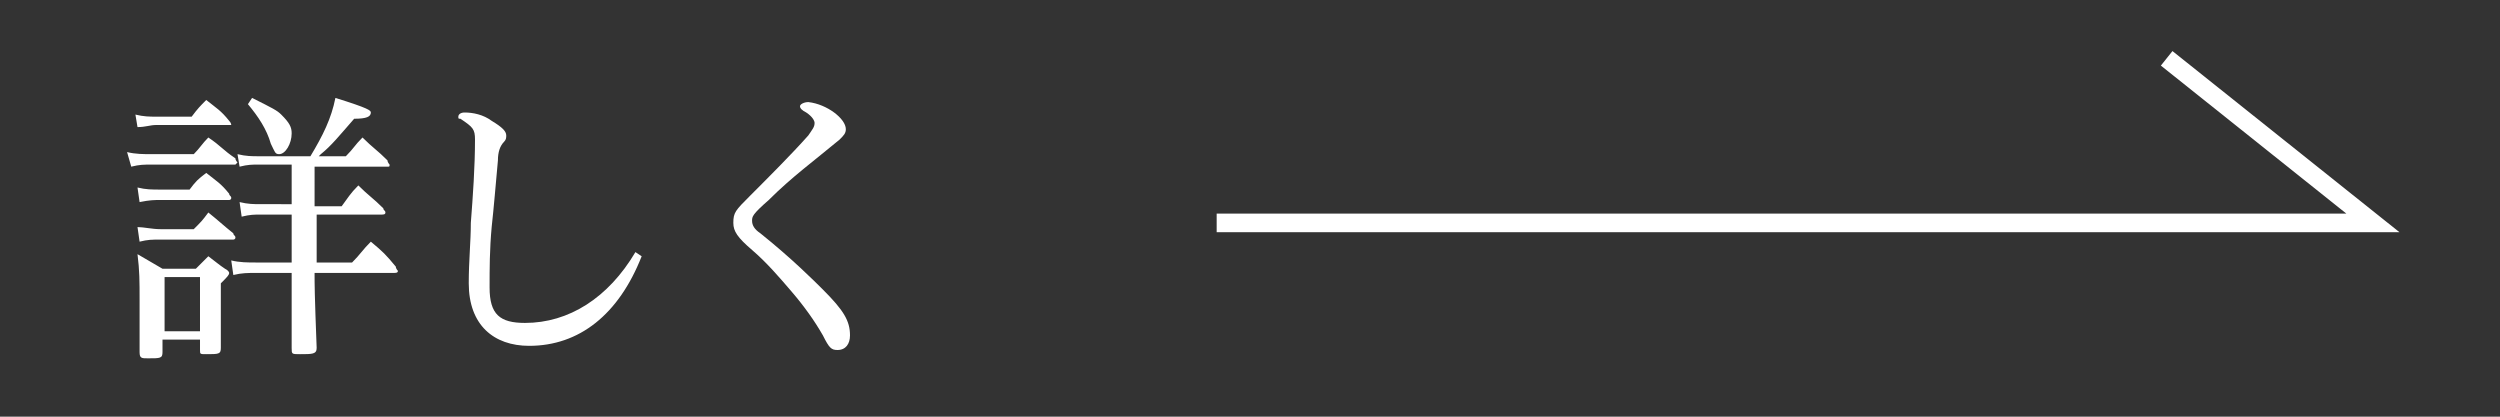 <?xml version="1.0" encoding="utf-8"?>
<!-- Generator: Adobe Illustrator 27.4.0, SVG Export Plug-In . SVG Version: 6.00 Build 0)  -->
<svg version="1.1" id="レイヤー_1" xmlns="http://www.w3.org/2000/svg" xmlns:xlink="http://www.w3.org/1999/xlink" x="0px"
	 y="0px" width="120px" height="20px" viewBox="0 0 120 20" style="enable-background:new 0 0 120 20;" xml:space="preserve">
<rect x="0" y="0" width="120" height="20" fill="#333333" stroke="none"/>
<style type="text/css">
	.st0{fill:#FFFFFF;}
	.st1{fill:none;stroke:#FFFFFF;stroke-width:0.892;stroke-miterlimit:10;}
</style>
<g>
	<path class="st0" d="M6.1,7.3c0.4,0.1,0.8,0.1,1.2,0.1h2C9.6,7.1,9.7,6.9,10,6.6c0.6,0.4,0.7,0.6,1.3,1c0,0.1,0.1,0.2,0.1,0.2
		s-0.1,0.1-0.1,0.1h-4c-0.4,0-0.6,0-1,0.1L6.1,7.3z M6.5,5.5c0.4,0.1,0.7,0.1,1,0.1h1.7c0.3-0.4,0.4-0.5,0.7-0.8
		c0.5,0.4,0.7,0.5,1.1,1c0.1,0.1,0.1,0.2,0.1,0.2C11.2,6,11.1,6,11,6H7.5C7.2,6,7,6.1,6.6,6.1L6.5,5.5z M6.6,10.9
		C6.9,10.9,7.3,11,7.7,11h1.6c0.4-0.4,0.4-0.4,0.7-0.8c0.5,0.4,0.7,0.6,1.2,1c0,0.1,0.1,0.1,0.1,0.2c0,0.1-0.1,0.1-0.1,0.1H7.7
		c-0.4,0-0.6,0-1,0.1L6.6,10.9z M6.6,9C7,9.1,7.3,9.1,7.7,9.1h1.4c0.3-0.4,0.4-0.5,0.8-0.8c0.5,0.4,0.7,0.5,1.1,1
		c0,0.1,0.1,0.1,0.1,0.2c0,0.1-0.1,0.1-0.1,0.1H7.7c-0.3,0-0.5,0-1,0.1L6.6,9z M7.8,16.9c0,0.3-0.1,0.3-0.7,0.3
		c-0.3,0-0.4,0-0.4-0.3c0-0.9,0-1.4,0-2.5c0-0.9,0-1.4-0.1-2.2c0.5,0.3,0.7,0.4,1.2,0.7h1.6l0.6-0.6c0.4,0.3,0.5,0.4,0.8,0.6
		C11,13,11,13.1,11,13.1c0,0.1-0.1,0.2-0.4,0.5c0,2.5,0,2.5,0,3.1c0,0.3-0.1,0.3-0.7,0.3c-0.3,0-0.3,0-0.3-0.2v-0.5H7.8V16.9z
		 M7.9,15.9h1.7v-2.6H7.9V15.9z M15.1,9.9h1.3c0.3-0.4,0.4-0.6,0.8-1c0.5,0.5,0.7,0.6,1.2,1.1c0,0.1,0.1,0.1,0.1,0.2
		c0,0.1-0.1,0.1-0.2,0.1h-3.1v2.3h1.7c0.4-0.4,0.5-0.6,0.9-1c0.6,0.5,0.7,0.6,1.2,1.2c0,0.1,0.1,0.2,0.1,0.2c0,0.1-0.1,0.1-0.2,0.1
		h-3.8v0.1c0,0.4,0,0.9,0.1,3.5c0,0.3-0.2,0.3-0.8,0.3c-0.4,0-0.4,0-0.4-0.3c0-1.7,0-2.8,0-3.5v-0.1h-1.7c-0.4,0-0.7,0-1.1,0.1
		l-0.1-0.7c0.4,0.1,0.8,0.1,1.2,0.1H14v-2.3h-1.5c-0.3,0-0.5,0-0.9,0.1l-0.1-0.7c0.4,0.1,0.7,0.1,1,0.1H14V7.9h-1.6
		c-0.3,0-0.5,0-0.9,0.1l-0.1-0.6c0.4,0.1,0.7,0.1,1,0.1h2.5c0.6-1,1-1.8,1.2-2.8c1.6,0.5,1.7,0.6,1.7,0.7c0,0.2-0.2,0.3-0.8,0.3
		c-0.7,0.8-1.1,1.3-1.6,1.7c-0.1,0.1-0.1,0.1-0.1,0.1h1.3c0.4-0.4,0.4-0.5,0.8-0.9c0.5,0.5,0.7,0.6,1.2,1.1c0,0.1,0.1,0.2,0.1,0.2
		c0,0.1,0,0.1-0.1,0.1h-3.5V9.9z M12.1,4.7c1,0.5,1.2,0.6,1.4,0.8C13.9,5.9,14,6.1,14,6.4c0,0.5-0.3,1-0.6,1c-0.2,0-0.2-0.1-0.4-0.5
		c-0.2-0.7-0.6-1.3-1.1-1.9L12.1,4.7z"/>
	<path class="st0" d="M30.8,12.3c-1.1,2.8-3,4.3-5.4,4.3c-1.7,0-2.9-1-2.9-3c0-1.1,0.1-2,0.1-2.9c0.1-1.3,0.2-2.7,0.2-4
		c0-0.5-0.1-0.6-0.7-1C22,5.7,22,5.7,22,5.6c0-0.1,0.1-0.2,0.3-0.2c0.4,0,0.9,0.1,1.3,0.4c0.5,0.3,0.7,0.5,0.7,0.7
		c0,0.1,0,0.2-0.1,0.3C24,7,23.9,7.3,23.9,7.7c-0.1,1.1-0.2,2.3-0.3,3.2c-0.1,1.1-0.1,2-0.1,2.9c0,1.3,0.5,1.7,1.7,1.7
		c2.1,0,4-1.2,5.3-3.4L30.8,12.3z"/>
	<path class="st0" d="M40.6,6.2c0,0.2-0.1,0.3-0.3,0.5c-1.2,1-2.3,1.8-3.4,2.9c-0.8,0.7-0.8,0.8-0.8,1c0,0.2,0.1,0.4,0.4,0.6
		c1.5,1.2,2.6,2.3,3,2.7c1,1,1.3,1.5,1.3,2.2c0,0.4-0.2,0.7-0.6,0.7c-0.3,0-0.4-0.1-0.7-0.7c-0.4-0.7-0.9-1.4-1.5-2.1
		c-0.6-0.7-1.2-1.4-1.9-2c-0.7-0.6-0.9-0.9-0.9-1.3c0-0.5,0.1-0.6,0.8-1.3c0.9-0.9,2-2,2.8-2.9c0.2-0.3,0.3-0.4,0.3-0.6
		c0-0.1-0.1-0.3-0.4-0.5c-0.2-0.1-0.3-0.2-0.3-0.3c0-0.1,0.2-0.2,0.4-0.2C39.7,5,40.6,5.7,40.6,6.2z"/>
</g>
<polyline class="st1" points="58.4,10.7 113.9,10.7 104,2.8 "/>
</svg>
